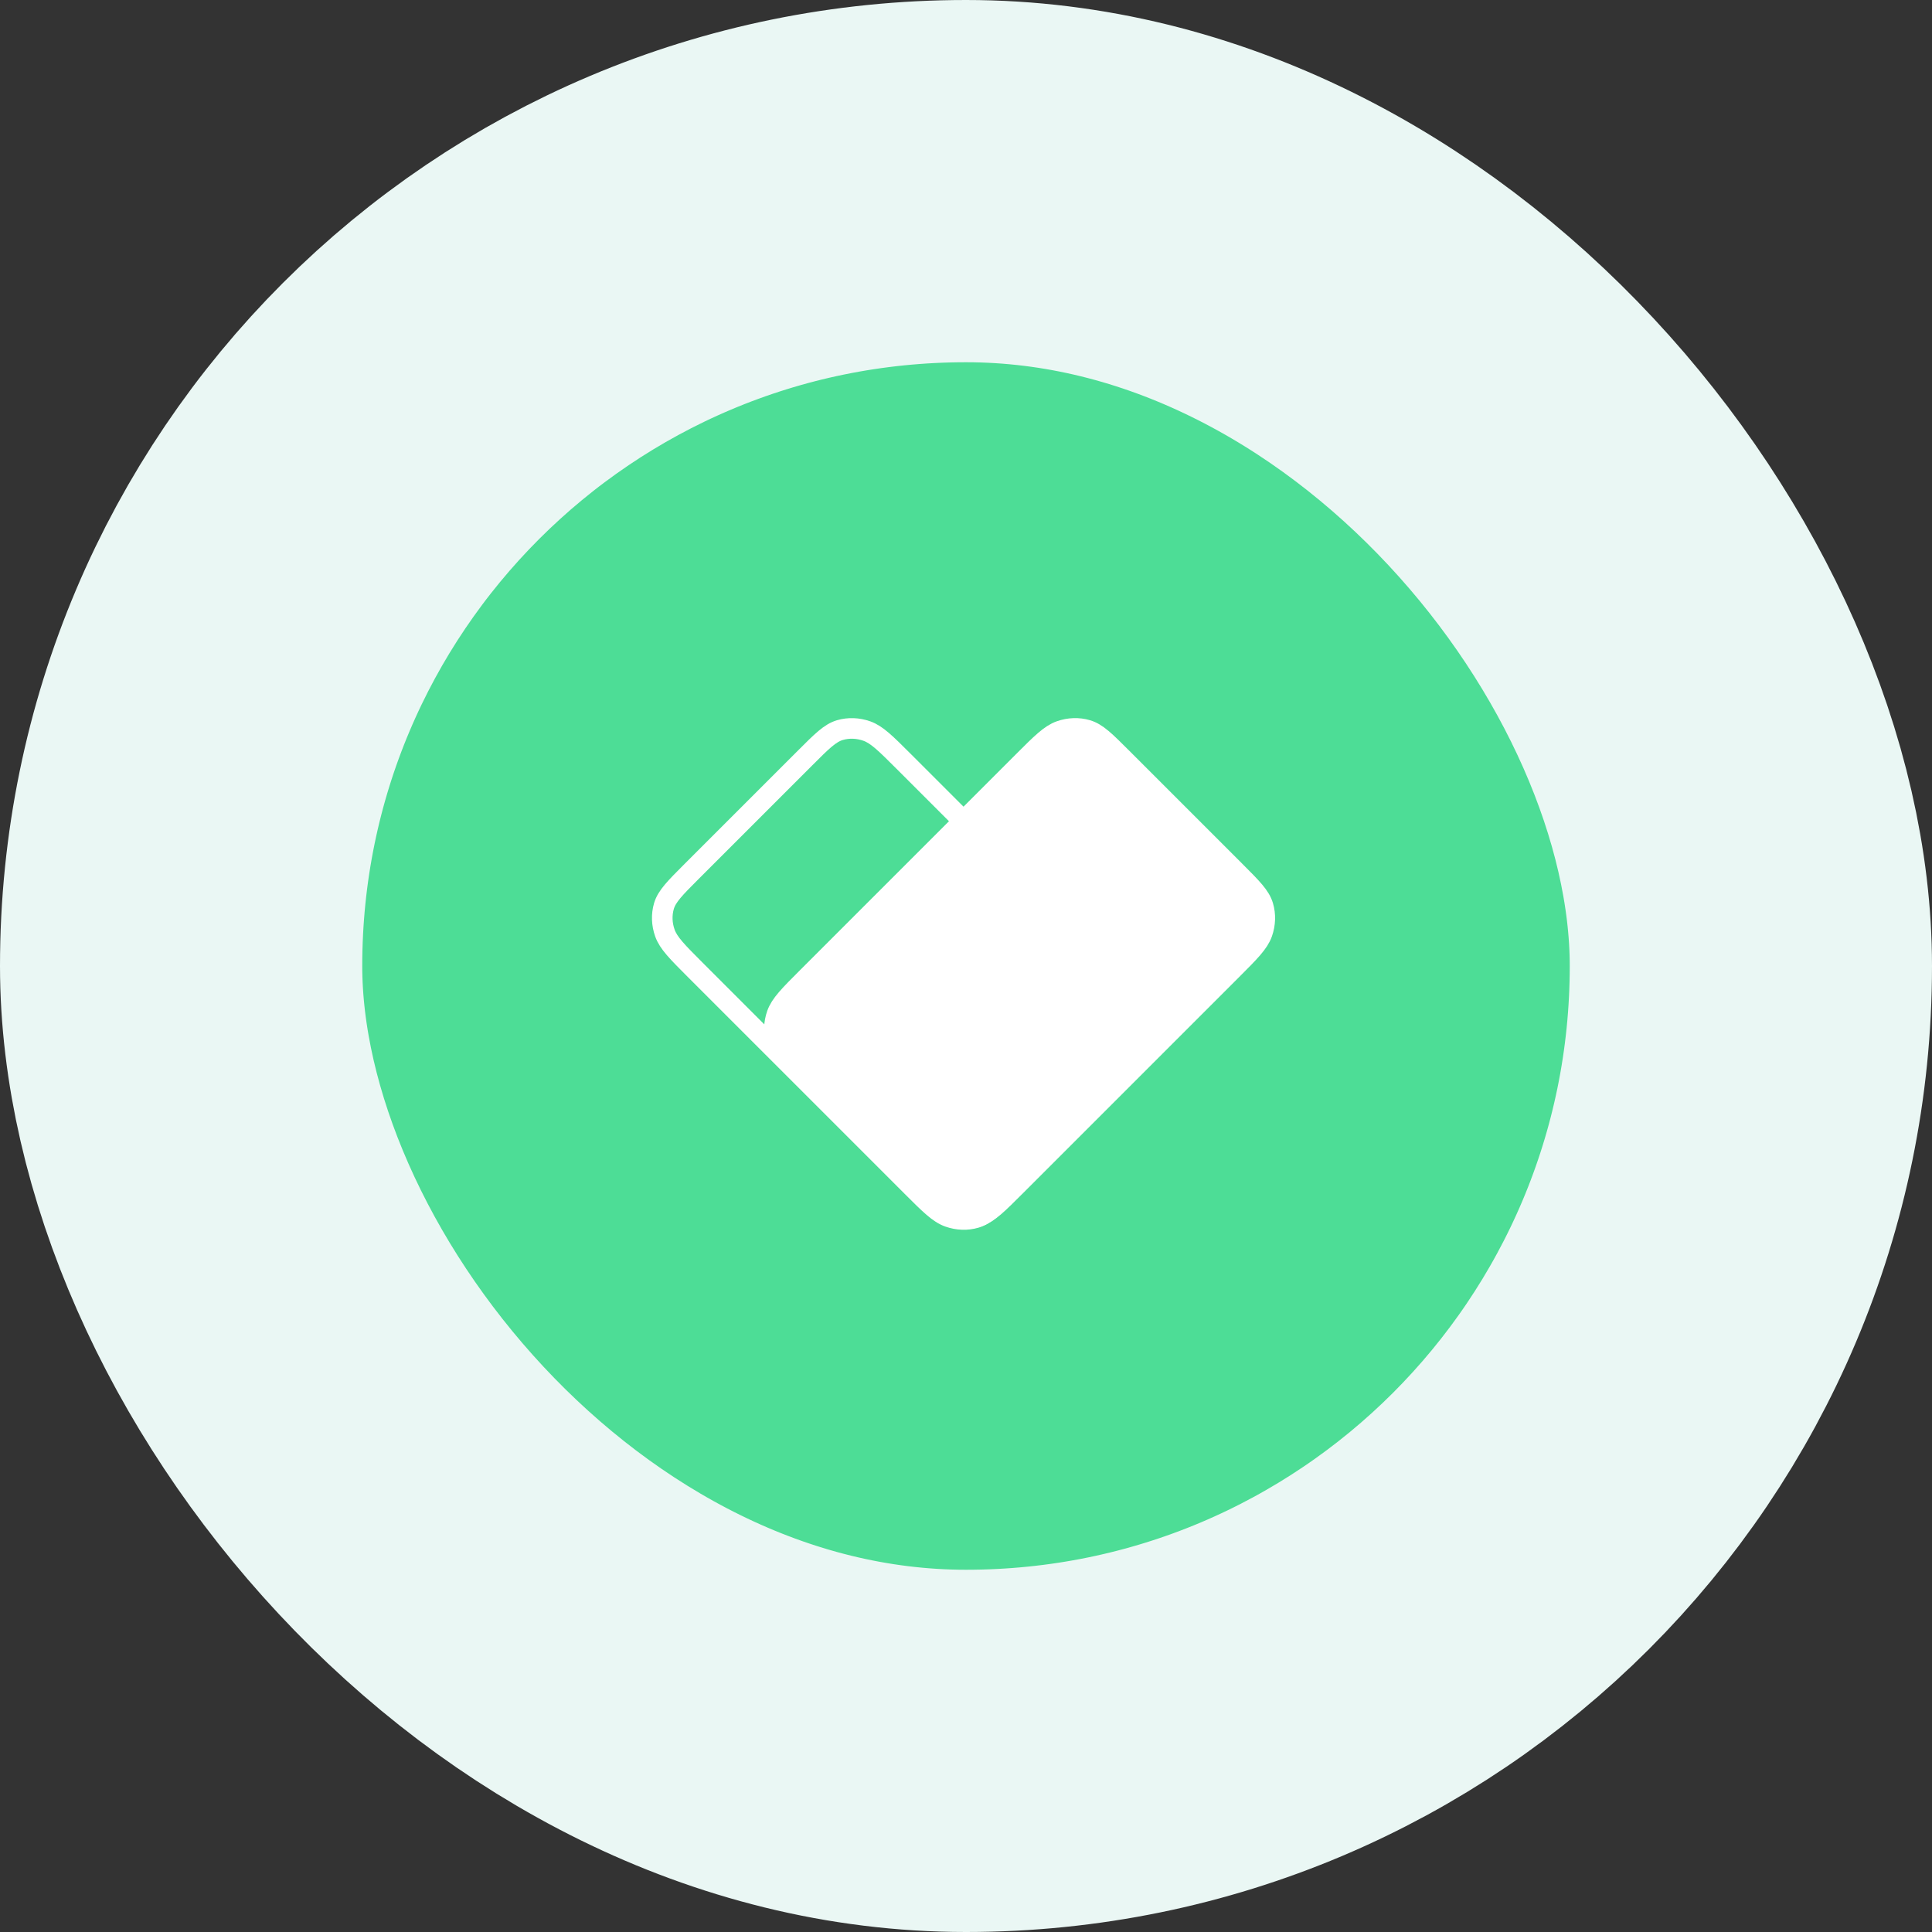<svg width="64" height="64" viewBox="0 0 64 64" fill="none" xmlns="http://www.w3.org/2000/svg">
<rect x="0" y="0" width="64" height="64" fill="#333333" stroke="none"/>
<rect x="6" y="6" width="52" height="52" rx="26" fill="#4DDD96"/>
<g clip-path="url(#clip0_219_1169)">
<path d="M33.476 39.416L37.224 35.667C37.776 35.115 38.053 34.839 38.149 34.513C38.233 34.226 38.222 33.914 38.118 33.62C38 33.287 37.705 32.992 37.113 32.4L29.935 25.222C29.343 24.631 29.048 24.335 28.715 24.217C28.421 24.113 28.109 24.102 27.822 24.186C27.496 24.282 27.22 24.558 26.668 25.111L22.919 28.859C22.367 29.412 22.09 29.688 21.994 30.014C21.91 30.301 21.921 30.613 22.025 30.906C22.143 31.24 22.439 31.535 23.03 32.127L30.208 39.305C30.8 39.896 31.095 40.192 31.429 40.31C31.722 40.414 32.034 40.425 32.321 40.34C32.647 40.245 32.923 39.968 33.476 39.416Z" stroke="white" stroke-width="0.682" stroke-linecap="round" stroke-linejoin="round"/>
<path d="M26.634 35.645L30.382 39.393C30.935 39.945 31.211 40.222 31.537 40.318C31.823 40.403 32.135 40.392 32.428 40.289C32.761 40.171 33.056 39.876 33.646 39.286L40.809 32.123C41.399 31.533 41.694 31.238 41.812 30.905C41.915 30.612 41.926 30.3 41.841 30.014C41.745 29.688 41.469 29.412 40.916 28.859L37.168 25.111C36.615 24.558 36.339 24.282 36.013 24.186C35.727 24.101 35.415 24.112 35.122 24.215C34.789 24.333 34.494 24.628 33.904 25.218L26.741 32.381C26.151 32.971 25.856 33.266 25.738 33.599C25.635 33.892 25.624 34.204 25.709 34.49C25.805 34.816 26.081 35.092 26.634 35.645Z" fill="white" stroke="white" stroke-width="0.682" stroke-linecap="round" stroke-linejoin="round"/>
</g>
<rect x="6" y="6" width="52" height="52" rx="26" stroke="#EAF7F4" stroke-width="12"/>
<defs>
<clipPath id="clip0_219_1169">
<rect width="21.835" height="21.835" fill="white" transform="translate(21 21)"/>
</clipPath>
</defs>
</svg>
